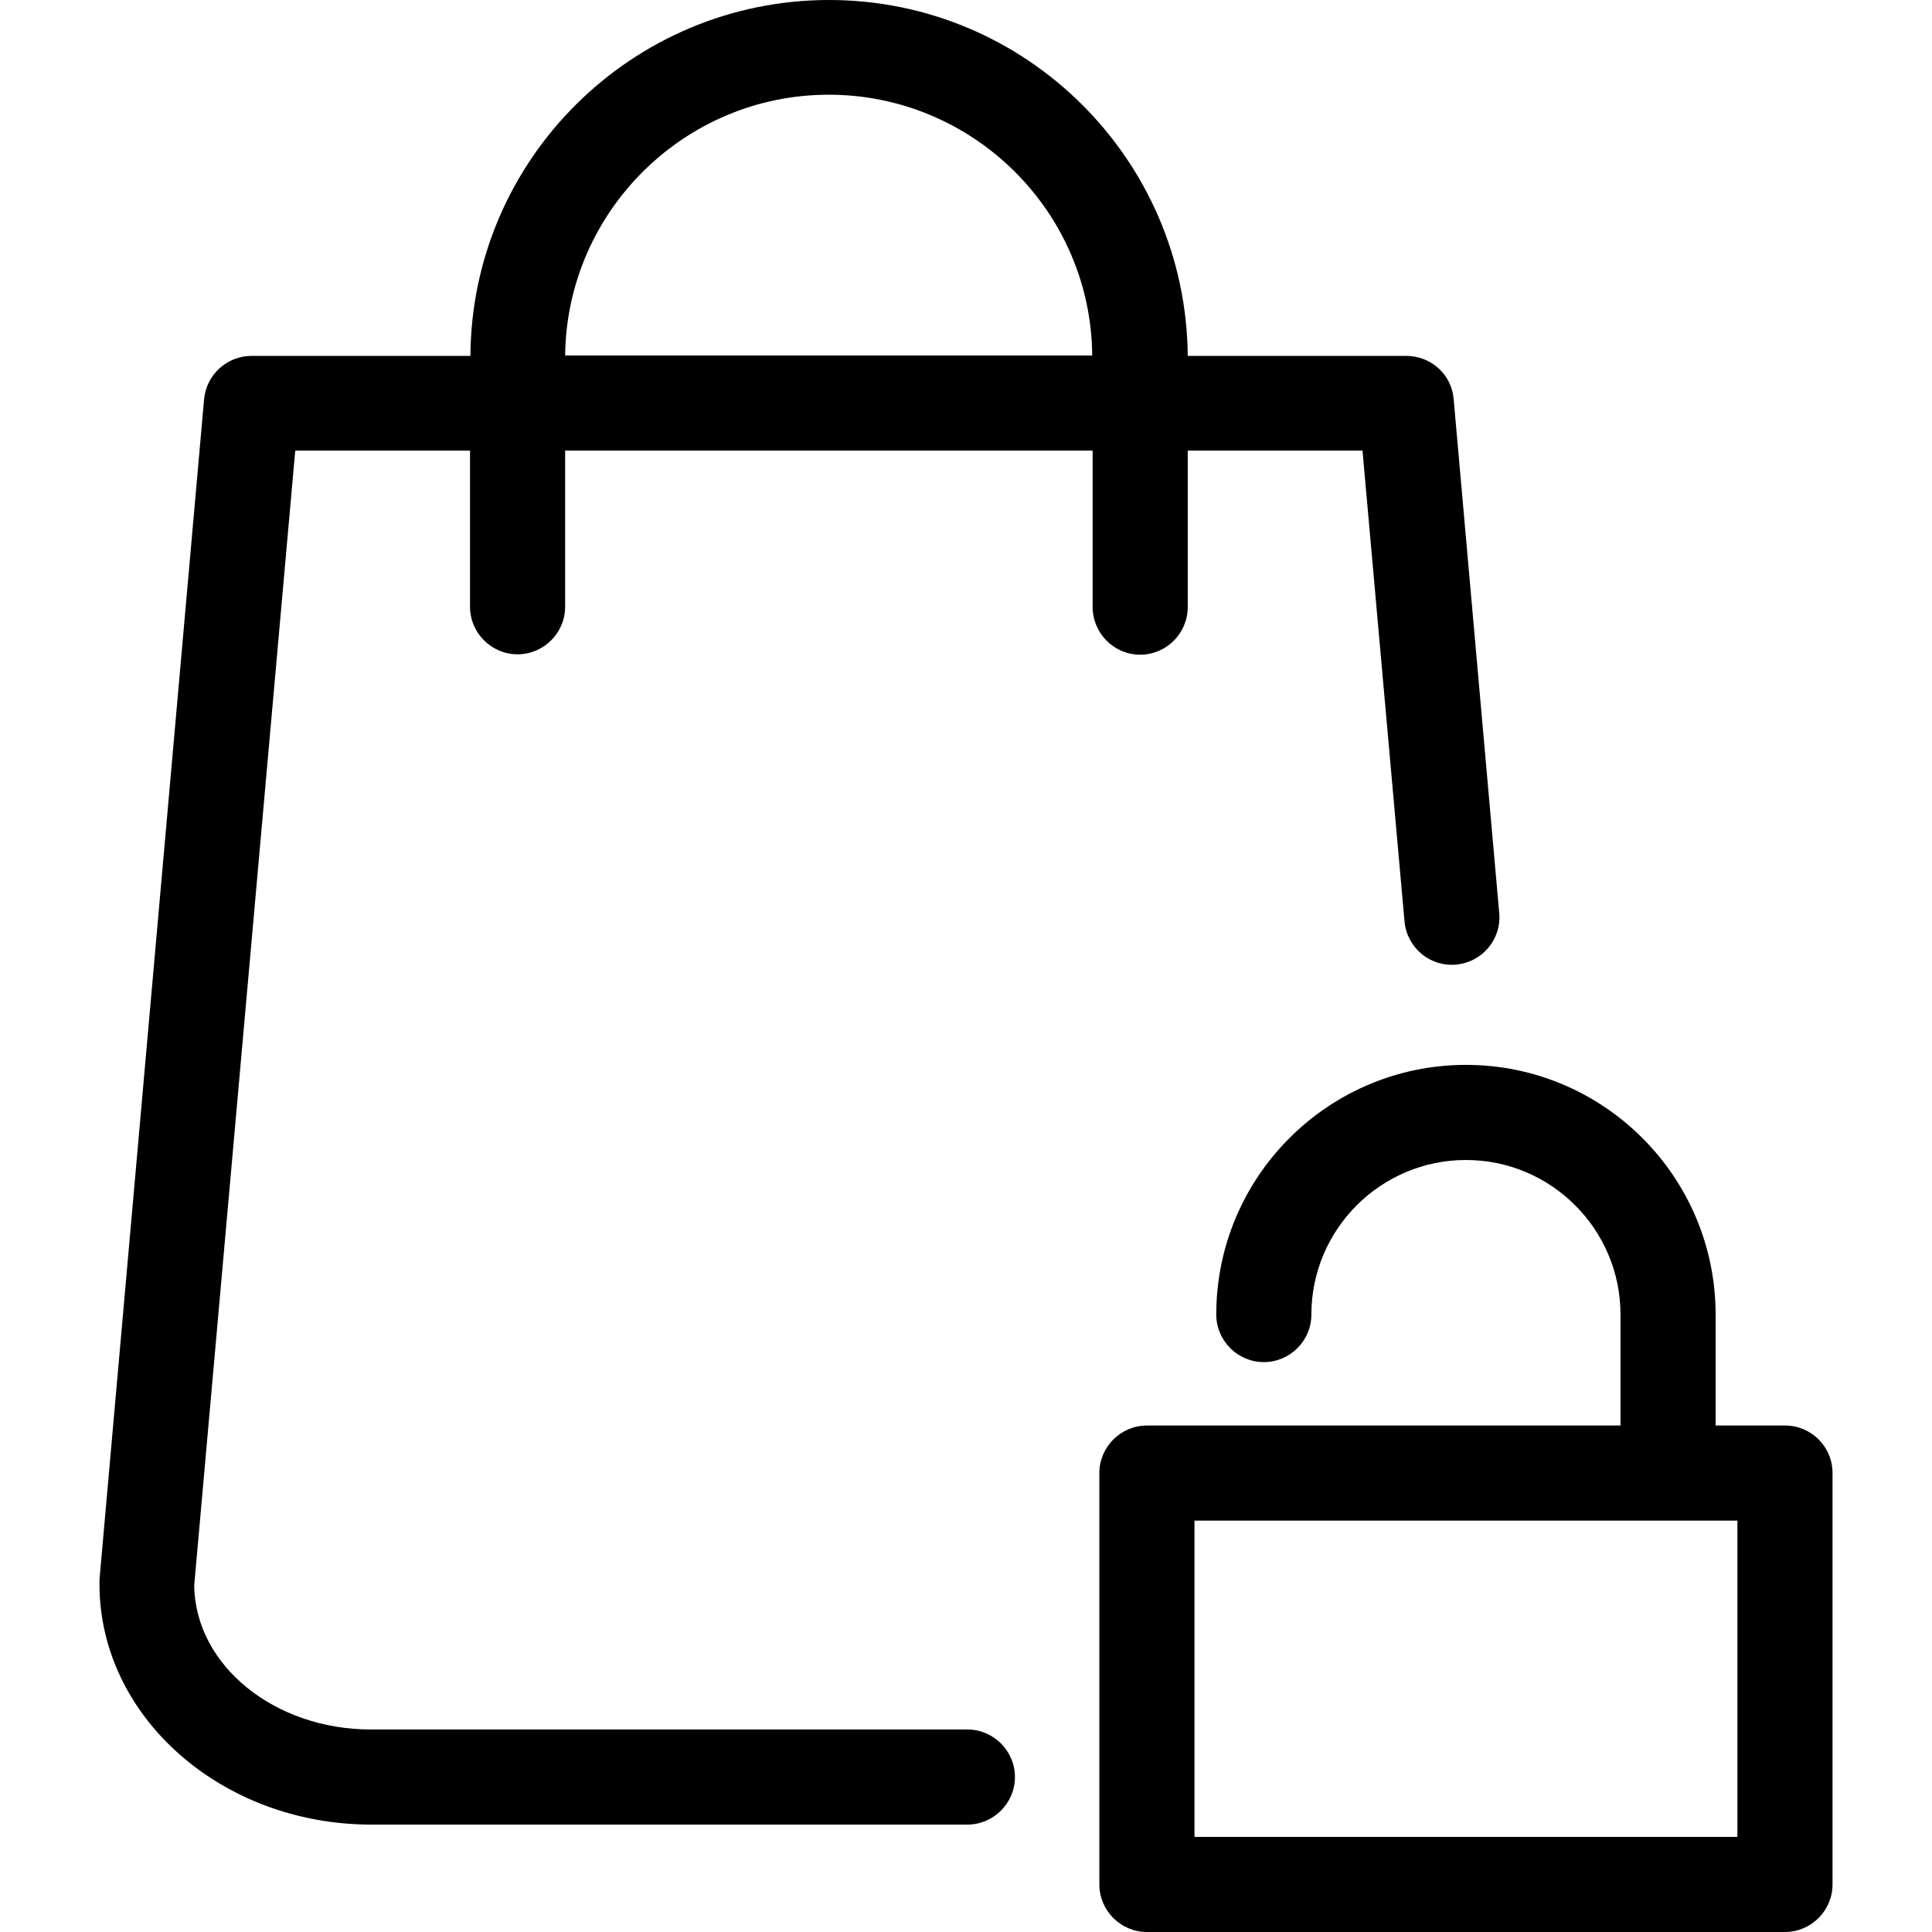 <?xml version="1.0" encoding="iso-8859-1"?>
<!-- Generator: Adobe Illustrator 19.1.0, SVG Export Plug-In . SVG Version: 6.00 Build 0)  -->
<svg version="1.1" id="Capa_1" xmlns="http://www.w3.org/2000/svg" xmlns:xlink="http://www.w3.org/1999/xlink" x="0px" y="0px"
	 viewBox="0 0 487.5 487.5" style="enable-background:new 0 0 487.5 487.5;" xml:space="preserve">
<g>
	<g>
		<path d="M450.4,359.7h-17.5v-28c0-34.7-28.2-63-63-63c-34.7,0-63,28.2-63,63c0,6.6,5.4,12,12,12s12-5.4,12-12
			c0-21.5,17.5-39,39-39s39,17.5,39,39v28H289.4c-6.6,0-12,5.4-12,12v103.8c0,6.6,5.4,12,12,12h161c6.6,0,12-5.4,12-12V371.7
			C462.4,365,457,359.7,450.4,359.7z M438.4,463.5h-137v-79.8h137V463.5z"/>
		<path d="M287.7,165.2c6.6,0,12-5.4,12-12v-39.5h44.1l10.6,118.8c0.6,6.6,6.4,11.5,13,10.9s11.5-6.4,10.9-13l-11.5-129.7
			c-0.5-6.2-5.7-10.9-12-10.9h-55.1C299.3,40.2,258.9,0,209.2,0S119,40.2,118.7,89.8H63.5c-6.2,0-11.4,4.7-12,10.9L25.1,398.6
			c0,0.4,0,0.7,0,1.1c0,33.5,30.8,60.7,68.6,60.7h150.4c6.6,0,12-5.4,12-12s-5.4-12-12-12H93.6c-24.4,0-44.3-16.2-44.6-36.3
			l25.5-286.4h44.1v39.4c0,6.6,5.4,12,12,12c6.6,0,12-5.4,12-12v-39.4h133.1v39.4C275.7,159.8,281.1,165.2,287.7,165.2z M209.1,23.9
			c36.5,0,66.2,29.5,66.5,65.8h-133C143,53.4,172.7,23.9,209.1,23.9z"/>
	</g>
</g>
<g>
</g>
<g>
</g>
<g>
</g>
<g>
</g>
<g>
</g>
<g>
</g>
<g>
</g>
<g>
</g>
<g>
</g>
<g>
</g>
<g>
</g>
<g>
</g>
<g>
</g>
<g>
</g>
<g>
</g>
</svg>
